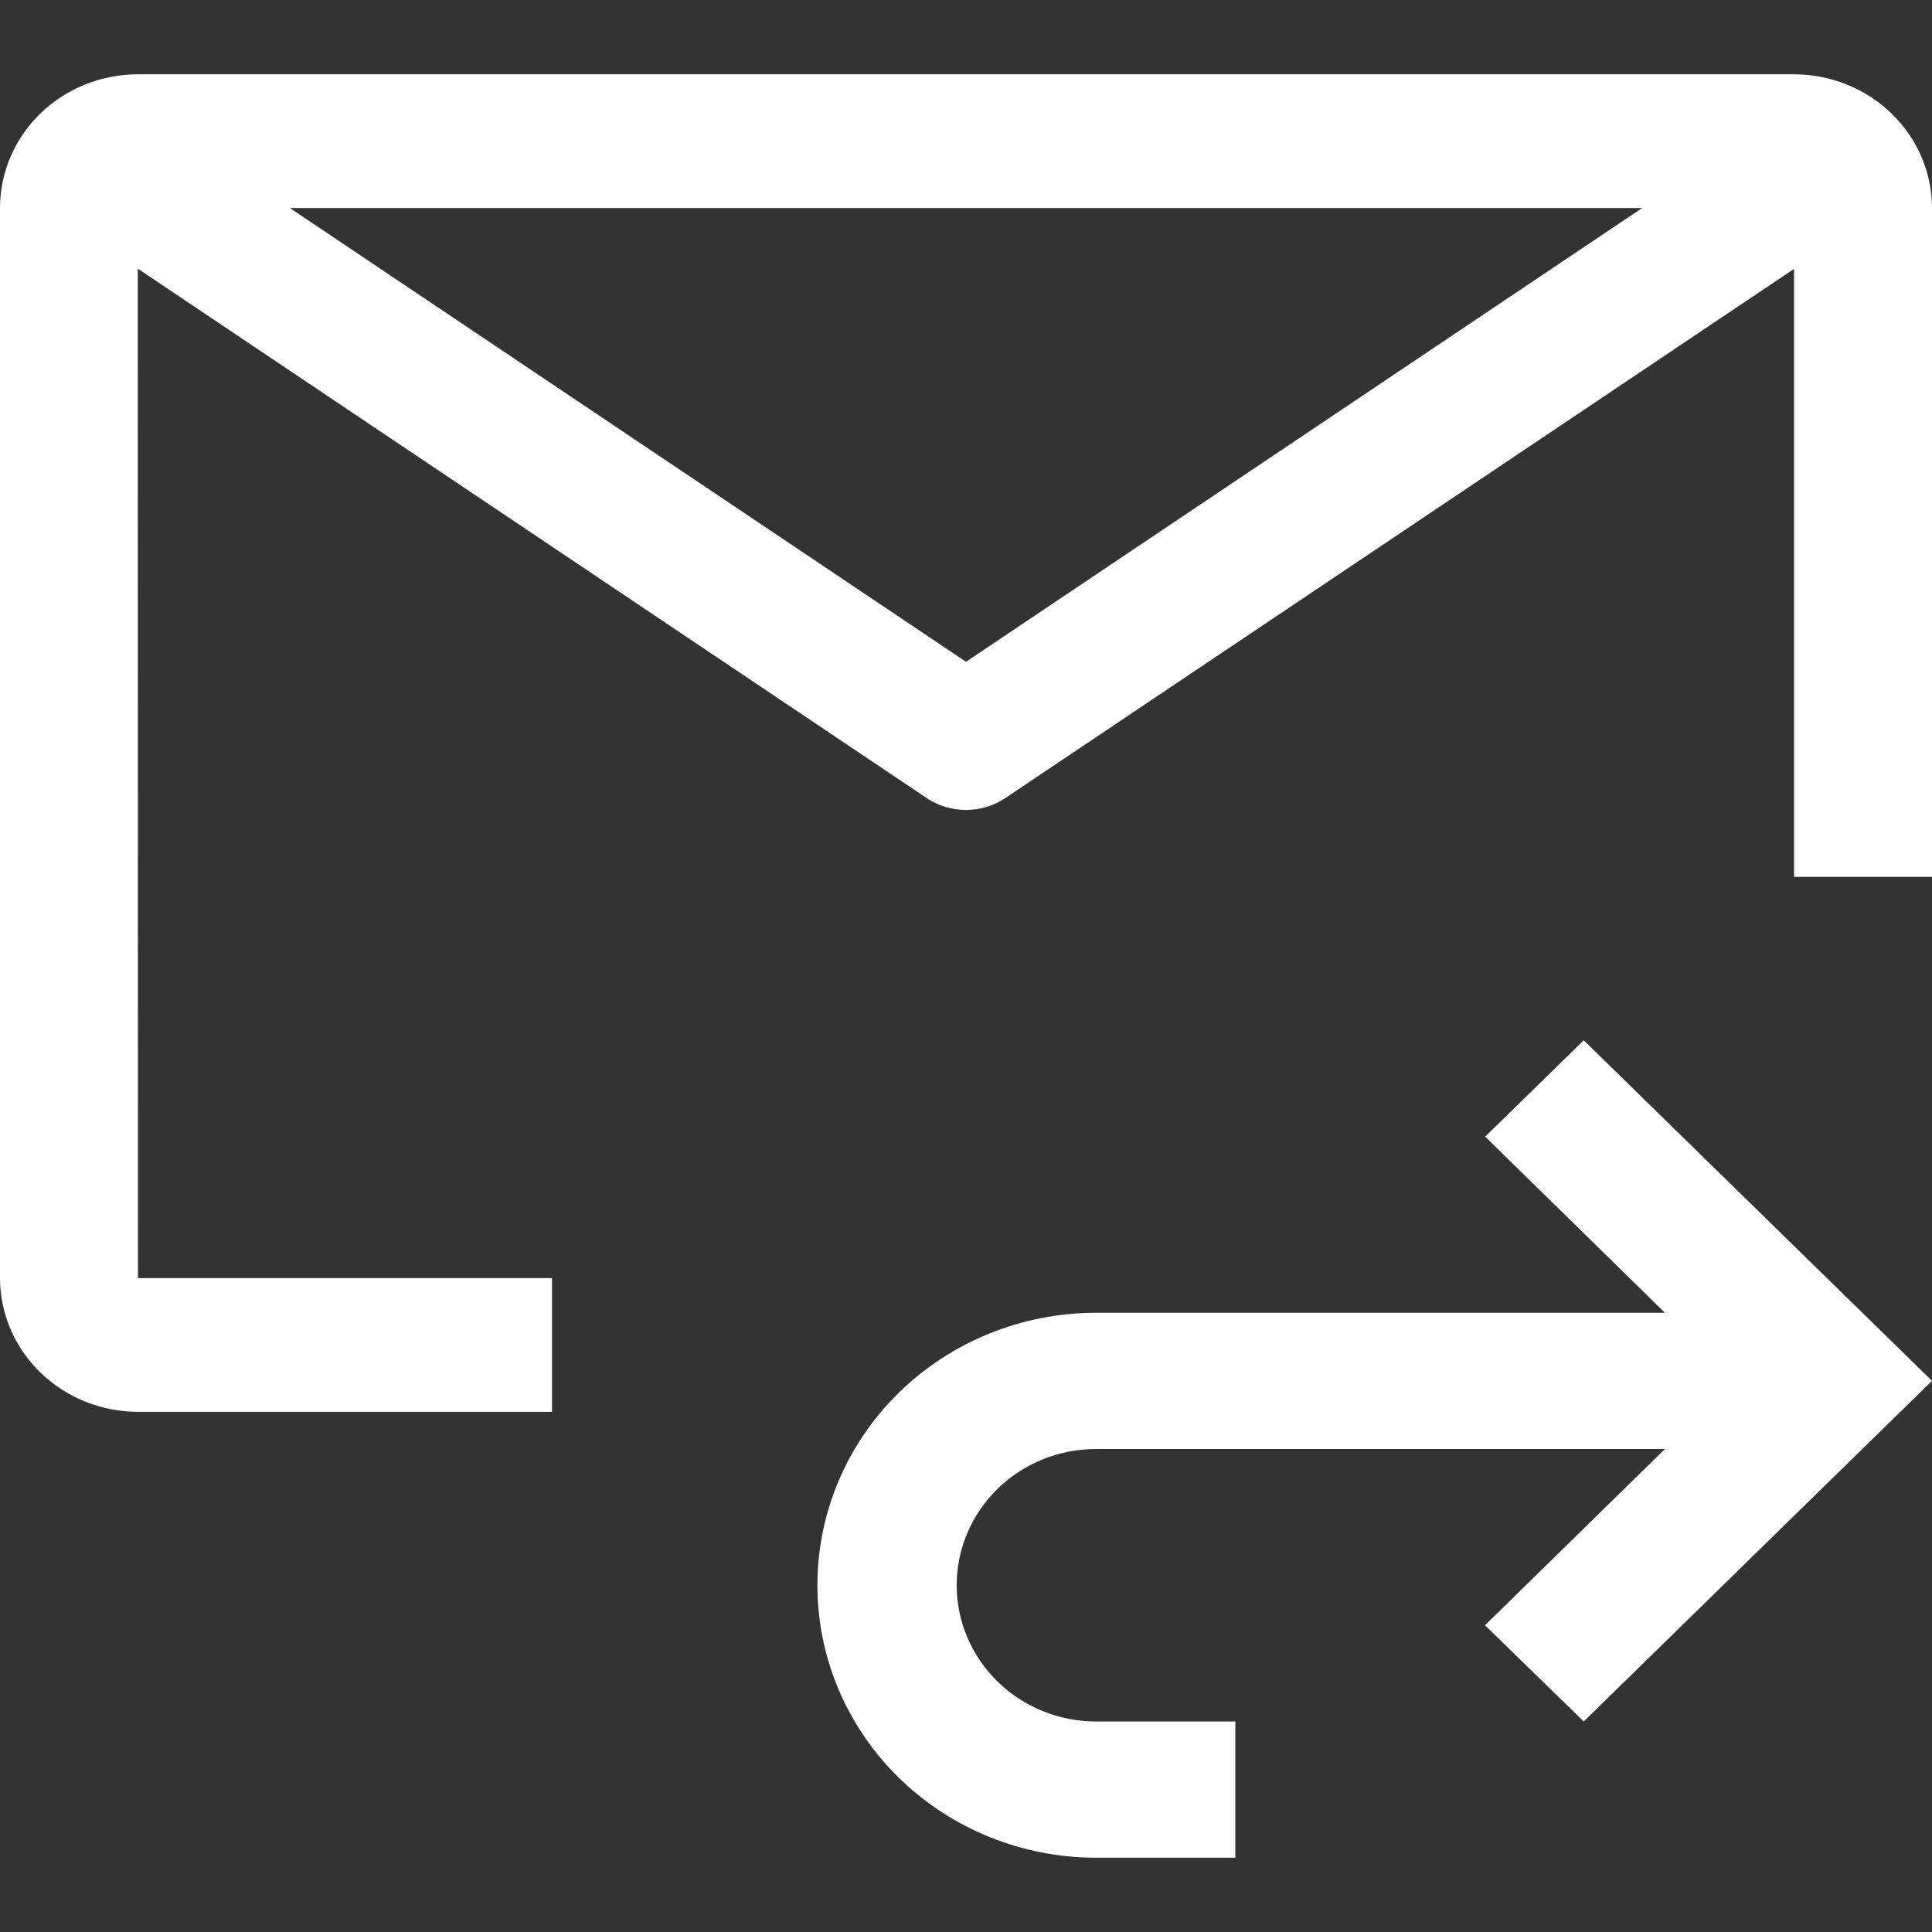 <svg width="22" height="22" viewBox="0 0 22 22" fill="none" xmlns="http://www.w3.org/2000/svg">
<rect x="0" y="0" width="22" height="22" fill="#333333" stroke="none"/>
<path d="M18.034 11.846L16.912 12.943L18.959 14.949H12.481C11.639 14.949 10.832 15.276 10.237 15.857C9.642 16.439 9.308 17.229 9.308 18.051C9.308 18.874 9.642 19.663 10.237 20.245C10.832 20.827 11.639 21.154 12.481 21.154H14.067V19.603H12.481C12.06 19.603 11.656 19.439 11.359 19.148C11.061 18.857 10.894 18.463 10.894 18.051C10.894 17.64 11.061 17.245 11.359 16.954C11.656 16.663 12.06 16.5 12.481 16.5H18.959L16.91 18.507L18.034 19.603L22 15.724L18.034 11.846Z" fill="white"/>
<path d="M6.286 14.554H1.571L1.569 3.059L10.553 9.088C10.684 9.176 10.84 9.223 11 9.223C11.16 9.223 11.316 9.176 11.447 9.088L20.429 3.062V9.985H22V2.369C22 1.965 21.834 1.578 21.539 1.293C21.245 1.007 20.845 0.847 20.429 0.846H1.571C1.155 0.846 0.756 1.006 0.461 1.291C0.166 1.577 0.001 1.963 0 2.367V14.554C0.001 14.958 0.166 15.345 0.461 15.63C0.756 15.916 1.155 16.076 1.571 16.077H6.286V14.554ZM18.699 2.369L11 7.536L3.301 2.369H18.699Z" fill="white"/>
</svg>
